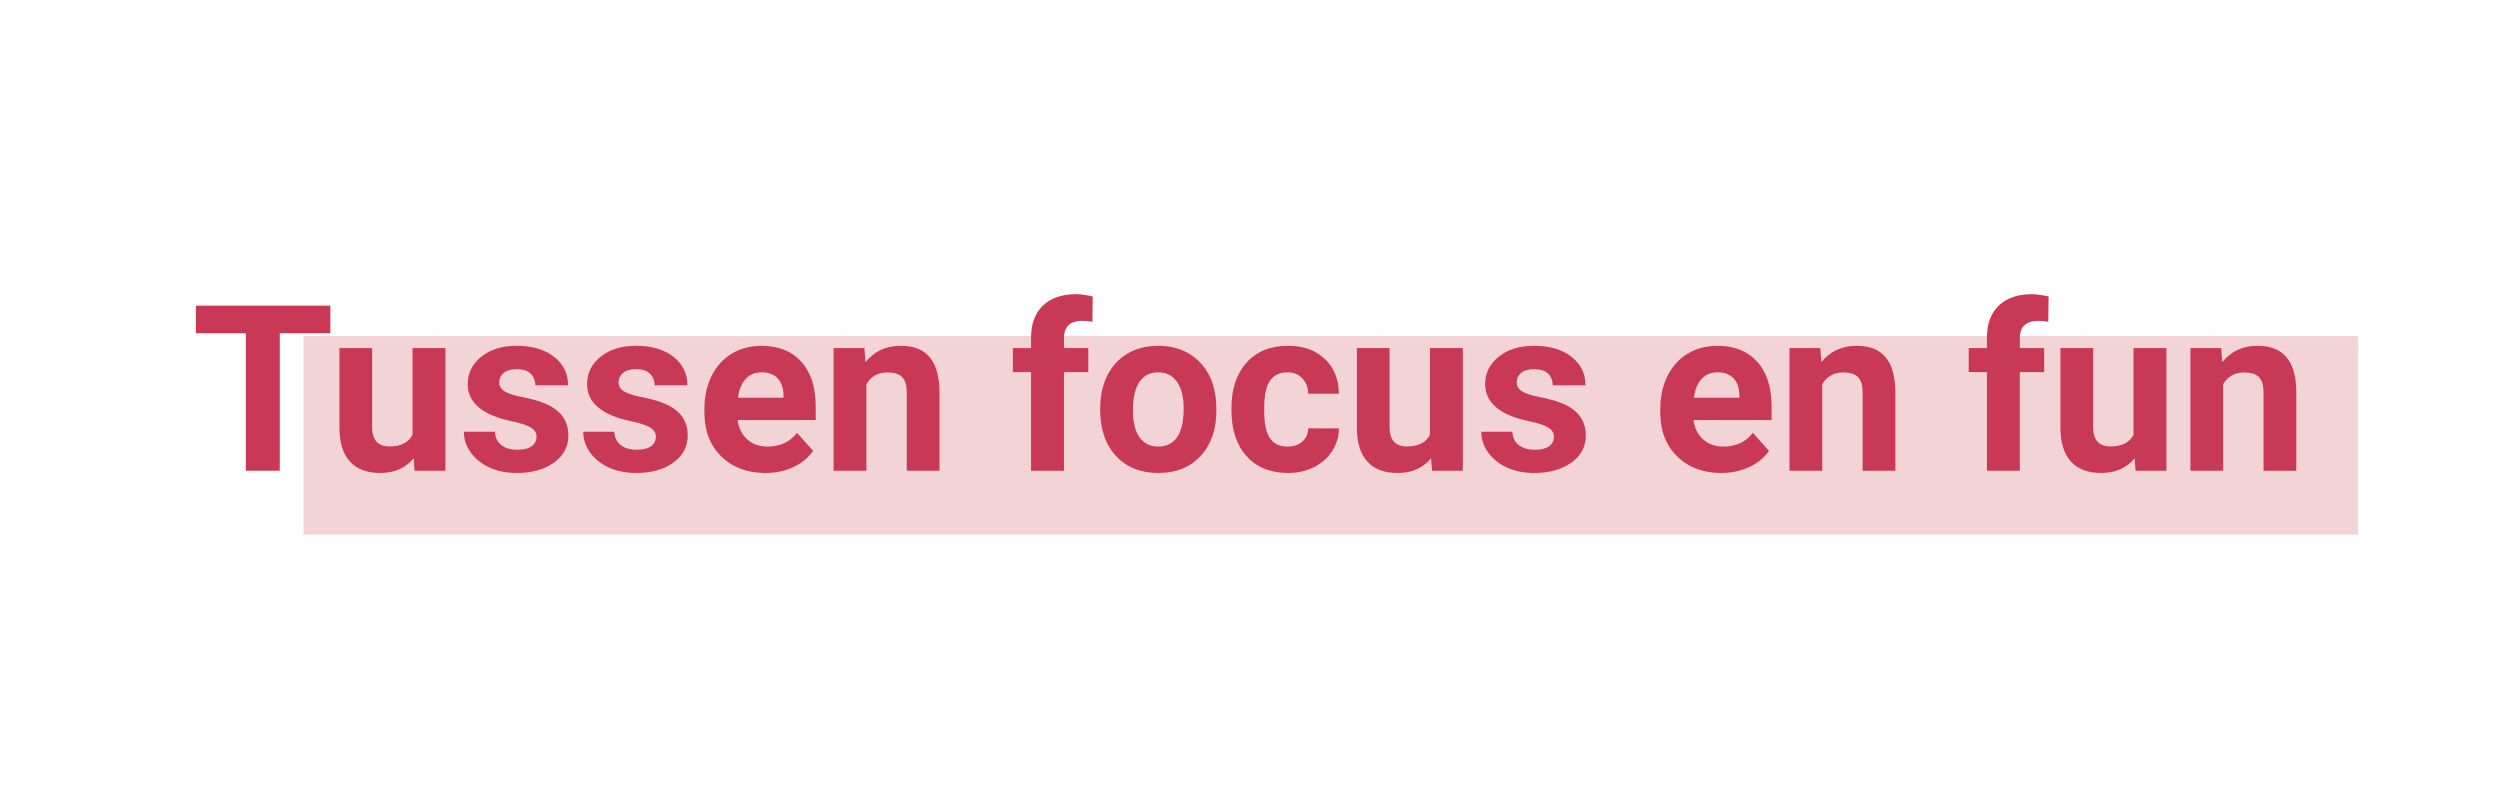 <svg xmlns="http://www.w3.org/2000/svg" xmlns:xlink="http://www.w3.org/1999/xlink" width="1200" zoomAndPan="magnify" viewBox="0 0 900 285" height="380" preserveAspectRatio="xMidYMid meet" version="1.2"><defs><clipPath id="2e06177364"><path d="M 109.289 120.977 L 848.926 120.977 L 848.926 192.441 L 109.289 192.441 Z M 109.289 120.977 "/></clipPath></defs><g id="2ebdcf35d4"><g clip-rule="nonzero" clip-path="url(#2e06177364)"><path style=" stroke:none;fill-rule:nonzero;fill:#f2d4d7;fill-opacity:1;" d="M 109.289 120.977 L 849.051 120.977 L 849.051 192.441 L 109.289 192.441 Z M 109.289 120.977 "/></g><g style="fill:#c93956;fill-opacity:1;"><g transform="translate(68.895, 169.456)"><path style="stroke:none" d="M 50.031 -49.5 L 31.828 -49.5 L 31.828 0 L 19.594 0 L 19.594 -49.5 L 1.625 -49.5 L 1.625 -59.422 L 50.031 -59.422 Z M 50.031 -49.5 "/></g></g><g style="fill:#c93956;fill-opacity:1;"><g transform="translate(117.943, 169.456)"><path style="stroke:none" d="M 30.969 -4.484 C 28.062 -0.953 24.035 0.812 18.891 0.812 C 14.16 0.812 10.551 -0.547 8.062 -3.266 C 5.57 -5.984 4.301 -9.969 4.25 -15.219 L 4.25 -44.156 L 16.031 -44.156 L 16.031 -15.625 C 16.031 -11.031 18.129 -8.734 22.328 -8.734 C 26.328 -8.734 29.07 -10.117 30.562 -12.891 L 30.562 -44.156 L 42.406 -44.156 L 42.406 0 L 31.297 0 Z M 30.969 -4.484 "/></g></g><g style="fill:#c93956;fill-opacity:1;"><g transform="translate(164.706, 169.456)"><path style="stroke:none" d="M 28.438 -12.203 C 28.438 -13.641 27.723 -14.773 26.297 -15.609 C 24.867 -16.441 22.578 -17.18 19.422 -17.828 C 8.922 -20.035 3.672 -24.5 3.672 -31.219 C 3.672 -35.133 5.297 -38.406 8.547 -41.031 C 11.797 -43.656 16.047 -44.969 21.297 -44.969 C 26.898 -44.969 31.383 -43.648 34.75 -41.016 C 38.113 -38.379 39.797 -34.953 39.797 -30.734 L 28 -30.734 C 28 -32.422 27.453 -33.812 26.359 -34.906 C 25.273 -36.008 23.578 -36.562 21.266 -36.562 C 19.273 -36.562 17.734 -36.113 16.641 -35.219 C 15.555 -34.32 15.016 -33.18 15.016 -31.797 C 15.016 -30.484 15.633 -29.426 16.875 -28.625 C 18.113 -27.82 20.203 -27.129 23.141 -26.547 C 26.078 -25.961 28.551 -25.301 30.562 -24.562 C 36.789 -22.281 39.906 -18.32 39.906 -12.688 C 39.906 -8.664 38.176 -5.41 34.719 -2.922 C 31.27 -0.43 26.812 0.812 21.344 0.812 C 17.645 0.812 14.359 0.156 11.484 -1.156 C 8.617 -2.477 6.367 -4.289 4.734 -6.594 C 3.098 -8.895 2.281 -11.375 2.281 -14.031 L 13.469 -14.031 C 13.57 -11.938 14.344 -10.332 15.781 -9.219 C 17.227 -8.102 19.164 -7.547 21.594 -7.547 C 23.844 -7.547 25.547 -7.973 26.703 -8.828 C 27.859 -9.691 28.438 -10.816 28.438 -12.203 Z M 28.438 -12.203 "/></g></g><g style="fill:#c93956;fill-opacity:1;"><g transform="translate(207.675, 169.456)"><path style="stroke:none" d="M 28.438 -12.203 C 28.438 -13.641 27.723 -14.773 26.297 -15.609 C 24.867 -16.441 22.578 -17.18 19.422 -17.828 C 8.922 -20.035 3.672 -24.5 3.672 -31.219 C 3.672 -35.133 5.297 -38.406 8.547 -41.031 C 11.797 -43.656 16.047 -44.969 21.297 -44.969 C 26.898 -44.969 31.383 -43.648 34.75 -41.016 C 38.113 -38.379 39.797 -34.953 39.797 -30.734 L 28 -30.734 C 28 -32.422 27.453 -33.812 26.359 -34.906 C 25.273 -36.008 23.578 -36.562 21.266 -36.562 C 19.273 -36.562 17.734 -36.113 16.641 -35.219 C 15.555 -34.32 15.016 -33.18 15.016 -31.797 C 15.016 -30.484 15.633 -29.426 16.875 -28.625 C 18.113 -27.82 20.203 -27.129 23.141 -26.547 C 26.078 -25.961 28.551 -25.301 30.562 -24.562 C 36.789 -22.281 39.906 -18.32 39.906 -12.688 C 39.906 -8.664 38.176 -5.41 34.719 -2.922 C 31.27 -0.43 26.812 0.812 21.344 0.812 C 17.645 0.812 14.359 0.156 11.484 -1.156 C 8.617 -2.477 6.367 -4.289 4.734 -6.594 C 3.098 -8.895 2.281 -11.375 2.281 -14.031 L 13.469 -14.031 C 13.57 -11.938 14.344 -10.332 15.781 -9.219 C 17.227 -8.102 19.164 -7.547 21.594 -7.547 C 23.844 -7.547 25.547 -7.973 26.703 -8.828 C 27.859 -9.691 28.438 -10.816 28.438 -12.203 Z M 28.438 -12.203 "/></g></g><g style="fill:#c93956;fill-opacity:1;"><g transform="translate(250.643, 169.456)"><path style="stroke:none" d="M 24.859 0.812 C 18.379 0.812 13.102 -1.172 9.031 -5.141 C 4.969 -9.109 2.938 -14.398 2.938 -21.016 L 2.938 -22.156 C 2.938 -26.594 3.789 -30.555 5.5 -34.047 C 7.219 -37.547 9.645 -40.238 12.781 -42.125 C 15.926 -44.02 19.516 -44.969 23.547 -44.969 C 29.586 -44.969 34.344 -43.062 37.812 -39.25 C 41.281 -35.445 43.016 -30.051 43.016 -23.062 L 43.016 -18.234 L 14.891 -18.234 C 15.273 -15.359 16.426 -13.047 18.344 -11.297 C 20.258 -9.555 22.688 -8.688 25.625 -8.688 C 30.164 -8.688 33.719 -10.332 36.281 -13.625 L 42.078 -7.141 C 40.305 -4.641 37.91 -2.688 34.891 -1.281 C 31.867 0.113 28.523 0.812 24.859 0.812 Z M 23.5 -35.422 C 21.164 -35.422 19.27 -34.629 17.812 -33.047 C 16.352 -31.473 15.422 -29.219 15.016 -26.281 L 31.422 -26.281 L 31.422 -27.219 C 31.367 -29.832 30.66 -31.852 29.297 -33.281 C 27.941 -34.707 26.008 -35.422 23.5 -35.422 Z M 23.5 -35.422 "/></g></g><g style="fill:#c93956;fill-opacity:1;"><g transform="translate(295.815, 169.456)"><path style="stroke:none" d="M 15.391 -44.156 L 15.75 -39.062 C 18.906 -43 23.133 -44.969 28.438 -44.969 C 33.125 -44.969 36.609 -43.594 38.891 -40.844 C 41.172 -38.102 42.344 -34 42.406 -28.531 L 42.406 0 L 30.609 0 L 30.609 -28.234 C 30.609 -30.742 30.062 -32.562 28.969 -33.688 C 27.883 -34.812 26.078 -35.375 23.547 -35.375 C 20.223 -35.375 17.734 -33.961 16.078 -31.141 L 16.078 0 L 4.281 0 L 4.281 -44.156 Z M 15.391 -44.156 "/></g></g><g style="fill:#c93956;fill-opacity:1;"><g transform="translate(342.62, 169.456)"><path style="stroke:none" d=""/></g></g><g style="fill:#c93956;fill-opacity:1;"><g transform="translate(363.431, 169.456)"><path style="stroke:none" d="M 7.75 0 L 7.75 -35.5 L 1.188 -35.5 L 1.188 -44.156 L 7.75 -44.156 L 7.75 -47.906 C 7.75 -52.863 9.172 -56.707 12.016 -59.438 C 14.859 -62.176 18.836 -63.547 23.953 -63.547 C 25.586 -63.547 27.586 -63.27 29.953 -62.719 L 29.828 -53.578 C 28.848 -53.828 27.648 -53.953 26.234 -53.953 C 21.805 -53.953 19.594 -51.867 19.594 -47.703 L 19.594 -44.156 L 28.359 -44.156 L 28.359 -35.5 L 19.594 -35.5 L 19.594 0 Z M 7.75 0 "/></g></g><g style="fill:#c93956;fill-opacity:1;"><g transform="translate(393.382, 169.456)"><path style="stroke:none" d="M 2.688 -22.484 C 2.688 -26.867 3.531 -30.773 5.219 -34.203 C 6.906 -37.629 9.332 -40.281 12.5 -42.156 C 15.676 -44.031 19.359 -44.969 23.547 -44.969 C 29.504 -44.969 34.363 -43.145 38.125 -39.5 C 41.895 -35.852 44 -30.906 44.438 -24.656 L 44.516 -21.625 C 44.516 -14.852 42.625 -9.422 38.844 -5.328 C 35.062 -1.234 29.988 0.812 23.625 0.812 C 17.258 0.812 12.176 -1.223 8.375 -5.297 C 4.582 -9.379 2.688 -14.93 2.688 -21.953 Z M 14.484 -21.625 C 14.484 -17.438 15.27 -14.234 16.844 -12.016 C 18.426 -9.797 20.688 -8.688 23.625 -8.688 C 26.477 -8.688 28.707 -9.781 30.312 -11.969 C 31.926 -14.164 32.734 -17.672 32.734 -22.484 C 32.734 -26.586 31.926 -29.77 30.312 -32.031 C 28.707 -34.289 26.453 -35.422 23.547 -35.422 C 20.66 -35.422 18.426 -34.297 16.844 -32.047 C 15.27 -29.805 14.484 -26.332 14.484 -21.625 Z M 14.484 -21.625 "/></g></g><g style="fill:#c93956;fill-opacity:1;"><g transform="translate(440.635, 169.456)"><path style="stroke:none" d="M 22.891 -8.688 C 25.066 -8.688 26.832 -9.285 28.188 -10.484 C 29.551 -11.68 30.266 -13.273 30.328 -15.266 L 41.375 -15.266 C 41.352 -12.273 40.539 -9.535 38.938 -7.047 C 37.332 -4.555 35.133 -2.625 32.344 -1.25 C 29.551 0.125 26.469 0.812 23.094 0.812 C 16.781 0.812 11.801 -1.191 8.156 -5.203 C 4.508 -9.211 2.688 -14.754 2.688 -21.828 L 2.688 -22.609 C 2.688 -29.41 4.492 -34.836 8.109 -38.891 C 11.734 -42.941 16.703 -44.969 23.016 -44.969 C 28.535 -44.969 32.961 -43.395 36.297 -40.25 C 39.629 -37.113 41.32 -32.93 41.375 -27.703 L 30.328 -27.703 C 30.266 -29.992 29.551 -31.852 28.188 -33.281 C 26.832 -34.707 25.039 -35.422 22.812 -35.422 C 20.062 -35.422 17.984 -34.422 16.578 -32.422 C 15.18 -30.422 14.484 -27.176 14.484 -22.688 L 14.484 -21.469 C 14.484 -16.926 15.176 -13.66 16.562 -11.672 C 17.957 -9.68 20.066 -8.688 22.891 -8.688 Z M 22.891 -8.688 "/></g></g><g style="fill:#c93956;fill-opacity:1;"><g transform="translate(484.216, 169.456)"><path style="stroke:none" d="M 30.969 -4.484 C 28.062 -0.953 24.035 0.812 18.891 0.812 C 14.16 0.812 10.551 -0.547 8.062 -3.266 C 5.57 -5.984 4.301 -9.969 4.25 -15.219 L 4.25 -44.156 L 16.031 -44.156 L 16.031 -15.625 C 16.031 -11.031 18.129 -8.734 22.328 -8.734 C 26.328 -8.734 29.07 -10.117 30.562 -12.891 L 30.562 -44.156 L 42.406 -44.156 L 42.406 0 L 31.297 0 Z M 30.969 -4.484 "/></g></g><g style="fill:#c93956;fill-opacity:1;"><g transform="translate(530.979, 169.456)"><path style="stroke:none" d="M 28.438 -12.203 C 28.438 -13.641 27.723 -14.773 26.297 -15.609 C 24.867 -16.441 22.578 -17.18 19.422 -17.828 C 8.922 -20.035 3.672 -24.5 3.672 -31.219 C 3.672 -35.133 5.297 -38.406 8.547 -41.031 C 11.797 -43.656 16.047 -44.969 21.297 -44.969 C 26.898 -44.969 31.383 -43.648 34.75 -41.016 C 38.113 -38.379 39.797 -34.953 39.797 -30.734 L 28 -30.734 C 28 -32.422 27.453 -33.812 26.359 -34.906 C 25.273 -36.008 23.578 -36.562 21.266 -36.562 C 19.273 -36.562 17.734 -36.113 16.641 -35.219 C 15.555 -34.32 15.016 -33.18 15.016 -31.797 C 15.016 -30.484 15.633 -29.426 16.875 -28.625 C 18.113 -27.82 20.203 -27.129 23.141 -26.547 C 26.078 -25.961 28.551 -25.301 30.562 -24.562 C 36.789 -22.281 39.906 -18.32 39.906 -12.688 C 39.906 -8.664 38.176 -5.41 34.719 -2.922 C 31.27 -0.43 26.812 0.812 21.344 0.812 C 17.645 0.812 14.359 0.156 11.484 -1.156 C 8.617 -2.477 6.367 -4.289 4.734 -6.594 C 3.098 -8.895 2.281 -11.375 2.281 -14.031 L 13.469 -14.031 C 13.57 -11.938 14.344 -10.332 15.781 -9.219 C 17.227 -8.102 19.164 -7.547 21.594 -7.547 C 23.844 -7.547 25.547 -7.973 26.703 -8.828 C 27.859 -9.691 28.438 -10.816 28.438 -12.203 Z M 28.438 -12.203 "/></g></g><g style="fill:#c93956;fill-opacity:1;"><g transform="translate(573.948, 169.456)"><path style="stroke:none" d=""/></g></g><g style="fill:#c93956;fill-opacity:1;"><g transform="translate(594.759, 169.456)"><path style="stroke:none" d="M 24.859 0.812 C 18.379 0.812 13.102 -1.172 9.031 -5.141 C 4.969 -9.109 2.938 -14.398 2.938 -21.016 L 2.938 -22.156 C 2.938 -26.594 3.789 -30.555 5.5 -34.047 C 7.219 -37.547 9.645 -40.238 12.781 -42.125 C 15.926 -44.02 19.516 -44.969 23.547 -44.969 C 29.586 -44.969 34.344 -43.062 37.812 -39.25 C 41.281 -35.445 43.016 -30.051 43.016 -23.062 L 43.016 -18.234 L 14.891 -18.234 C 15.273 -15.359 16.426 -13.047 18.344 -11.297 C 20.258 -9.555 22.688 -8.688 25.625 -8.688 C 30.164 -8.688 33.719 -10.332 36.281 -13.625 L 42.078 -7.141 C 40.305 -4.641 37.91 -2.688 34.891 -1.281 C 31.867 0.113 28.523 0.812 24.859 0.812 Z M 23.5 -35.422 C 21.164 -35.422 19.27 -34.629 17.812 -33.047 C 16.352 -31.473 15.422 -29.219 15.016 -26.281 L 31.422 -26.281 L 31.422 -27.219 C 31.367 -29.832 30.66 -31.852 29.297 -33.281 C 27.941 -34.707 26.008 -35.422 23.5 -35.422 Z M 23.5 -35.422 "/></g></g><g style="fill:#c93956;fill-opacity:1;"><g transform="translate(639.931, 169.456)"><path style="stroke:none" d="M 15.391 -44.156 L 15.75 -39.062 C 18.906 -43 23.133 -44.969 28.438 -44.969 C 33.125 -44.969 36.609 -43.594 38.891 -40.844 C 41.172 -38.102 42.344 -34 42.406 -28.531 L 42.406 0 L 30.609 0 L 30.609 -28.234 C 30.609 -30.742 30.062 -32.562 28.969 -33.688 C 27.883 -34.812 26.078 -35.375 23.547 -35.375 C 20.223 -35.375 17.734 -33.961 16.078 -31.141 L 16.078 0 L 4.281 0 L 4.281 -44.156 Z M 15.391 -44.156 "/></g></g><g style="fill:#c93956;fill-opacity:1;"><g transform="translate(686.735, 169.456)"><path style="stroke:none" d=""/></g></g><g style="fill:#c93956;fill-opacity:1;"><g transform="translate(707.546, 169.456)"><path style="stroke:none" d="M 7.75 0 L 7.75 -35.5 L 1.188 -35.5 L 1.188 -44.156 L 7.75 -44.156 L 7.75 -47.906 C 7.75 -52.863 9.172 -56.707 12.016 -59.438 C 14.859 -62.176 18.836 -63.547 23.953 -63.547 C 25.586 -63.547 27.586 -63.27 29.953 -62.719 L 29.828 -53.578 C 28.848 -53.828 27.648 -53.953 26.234 -53.953 C 21.805 -53.953 19.594 -51.867 19.594 -47.703 L 19.594 -44.156 L 28.359 -44.156 L 28.359 -35.5 L 19.594 -35.5 L 19.594 0 Z M 7.75 0 "/></g></g><g style="fill:#c93956;fill-opacity:1;"><g transform="translate(737.497, 169.456)"><path style="stroke:none" d="M 30.969 -4.484 C 28.062 -0.953 24.035 0.812 18.891 0.812 C 14.16 0.812 10.551 -0.547 8.062 -3.266 C 5.57 -5.984 4.301 -9.969 4.25 -15.219 L 4.25 -44.156 L 16.031 -44.156 L 16.031 -15.625 C 16.031 -11.031 18.129 -8.734 22.328 -8.734 C 26.328 -8.734 29.07 -10.117 30.562 -12.891 L 30.562 -44.156 L 42.406 -44.156 L 42.406 0 L 31.297 0 Z M 30.969 -4.484 "/></g></g><g style="fill:#c93956;fill-opacity:1;"><g transform="translate(784.261, 169.456)"><path style="stroke:none" d="M 15.391 -44.156 L 15.75 -39.062 C 18.906 -43 23.133 -44.969 28.438 -44.969 C 33.125 -44.969 36.609 -43.594 38.891 -40.844 C 41.172 -38.102 42.344 -34 42.406 -28.531 L 42.406 0 L 30.609 0 L 30.609 -28.234 C 30.609 -30.742 30.062 -32.562 28.969 -33.688 C 27.883 -34.812 26.078 -35.375 23.547 -35.375 C 20.223 -35.375 17.734 -33.961 16.078 -31.141 L 16.078 0 L 4.281 0 L 4.281 -44.156 Z M 15.391 -44.156 "/></g></g></g></svg>